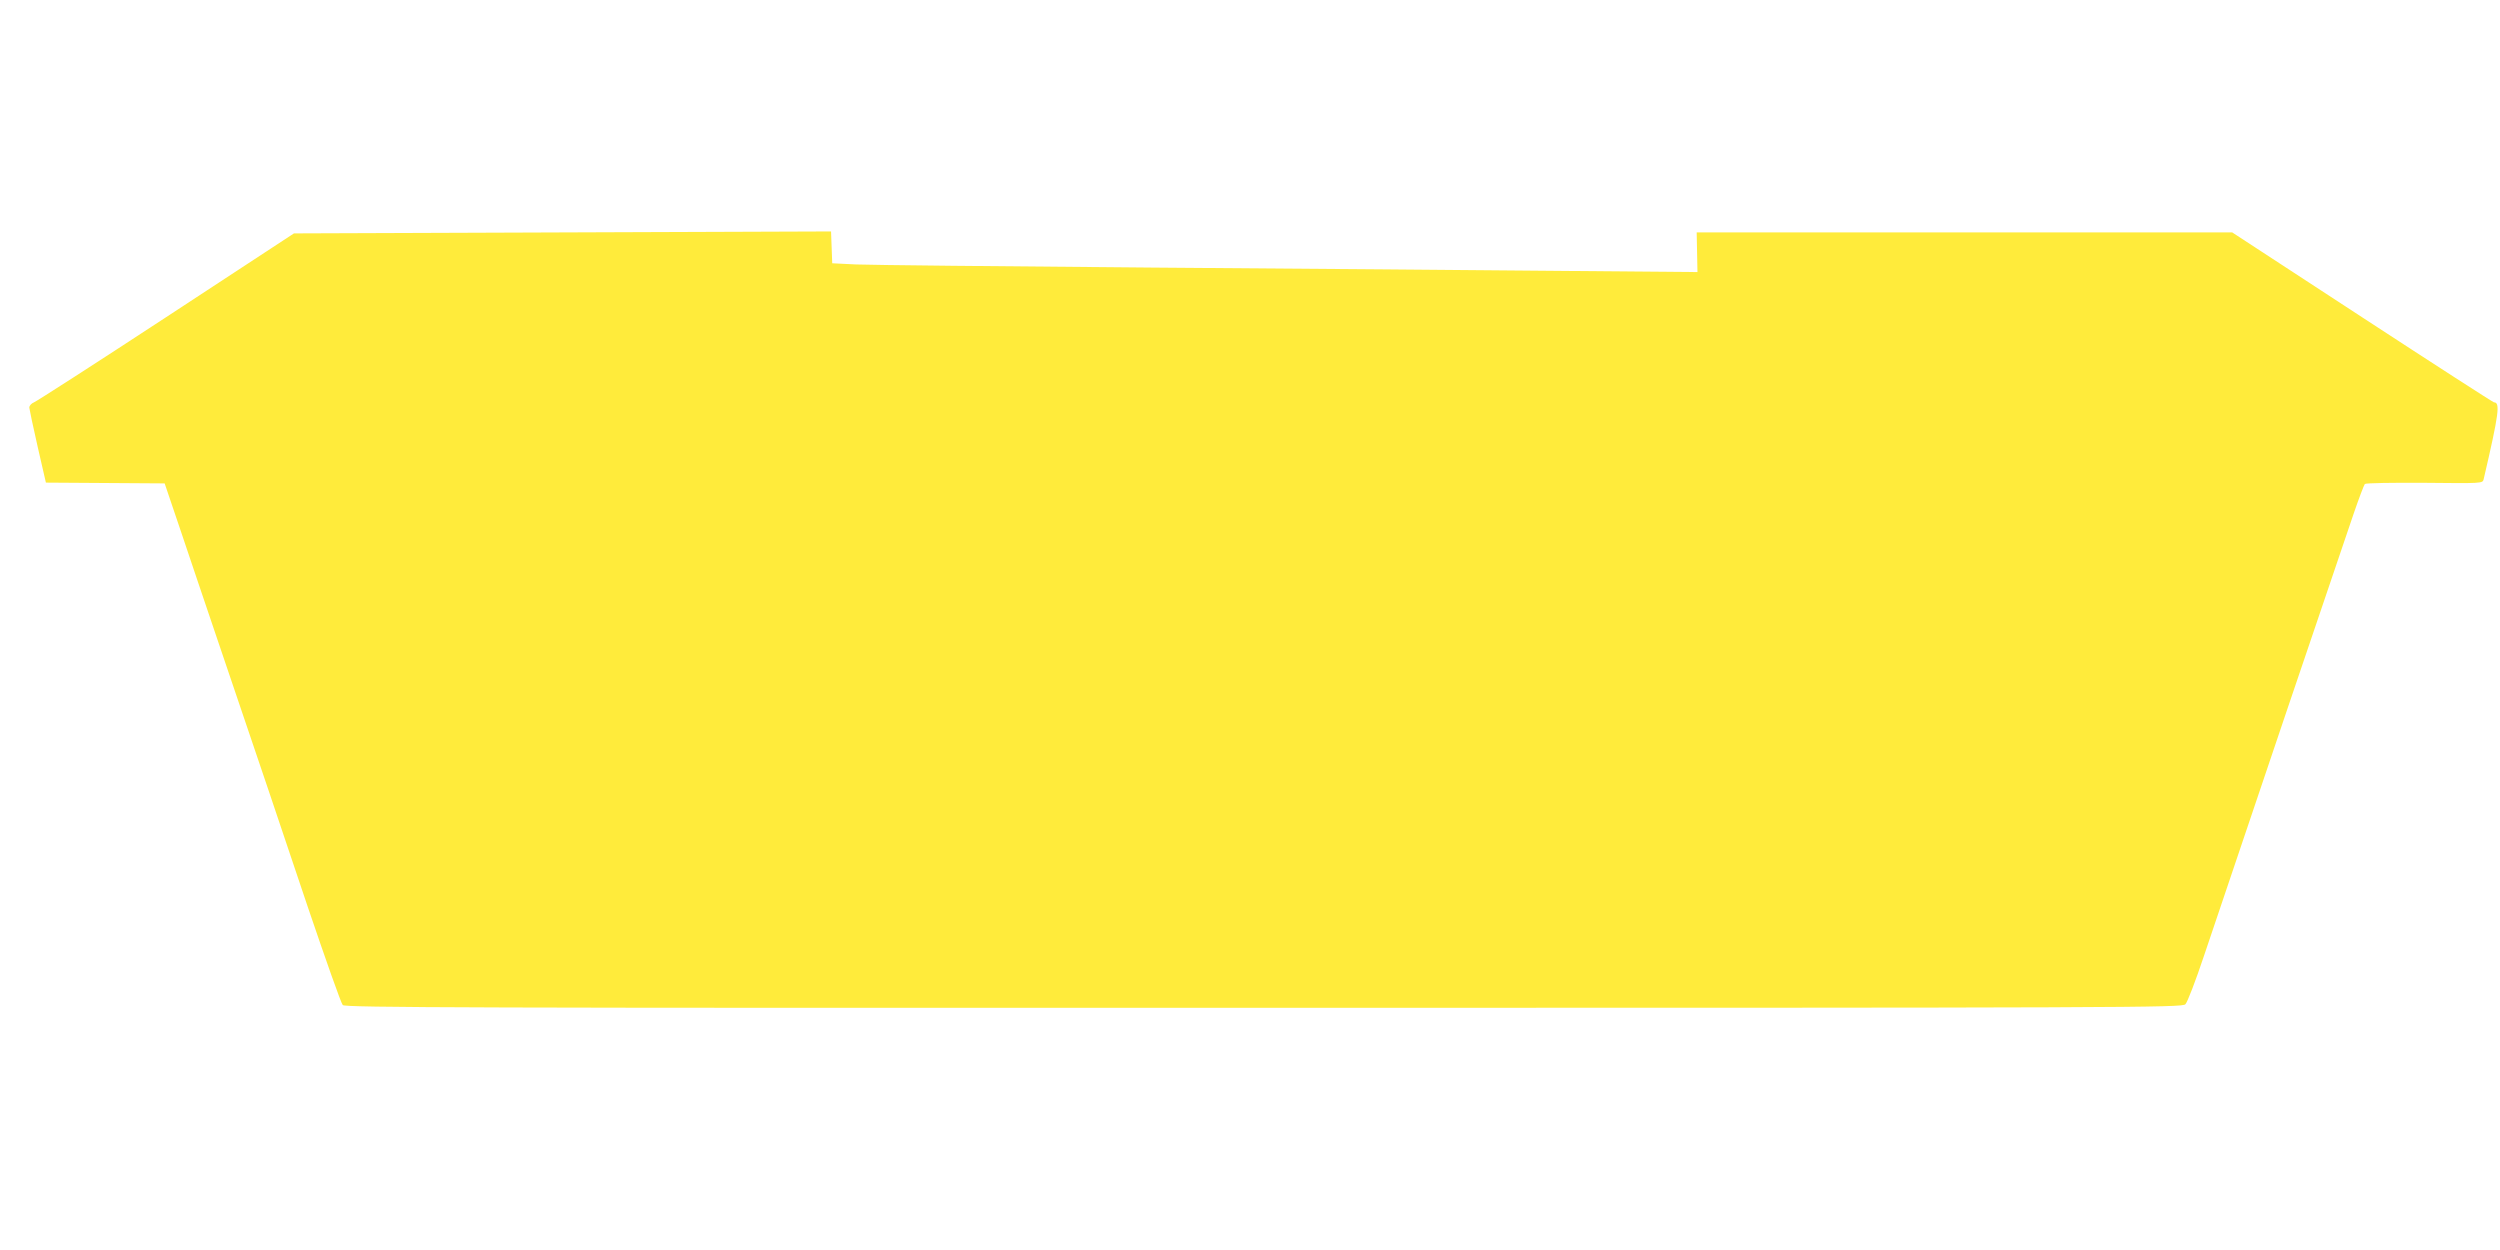 <?xml version="1.0" standalone="no"?>
<!DOCTYPE svg PUBLIC "-//W3C//DTD SVG 20010904//EN"
 "http://www.w3.org/TR/2001/REC-SVG-20010904/DTD/svg10.dtd">
<svg version="1.0" xmlns="http://www.w3.org/2000/svg"
 width="1280pt" height="640pt" viewBox="0 0 1280 640"
 preserveAspectRatio="xMidYMid meet">
<g transform="translate(0,640) scale(0.1,-0.1)"
fill="#ffeb3b" stroke="none">
<path d="M2880 5210 l-1375 -5 -653 -428 c-360 -236 -665 -432 -678 -437 -13
-5 -24 -17 -24 -27 1 -10 20 -100 43 -201 l42 -183 304 -2 304 -2 83 -245 c45
-135 128 -379 183 -542 240 -707 312 -920 467 -1382 91 -268 171 -495 179
-502 12 -13 656 -15 4715 -14 4459 0 4702 1 4719 18 10 9 53 121 95 247 285
845 611 1809 765 2260 28 82 55 153 59 157 5 5 142 7 306 6 290 -3 297 -3 302
17 79 339 86 395 53 395 -4 0 -308 196 -674 435 l-666 435 -1371 0 -1371 0 2
-101 2 -102 -698 6 c-384 4 -1326 11 -2093 17 -767 6 -1450 13 -1517 16 l-122
6 -3 81 -3 82 -1375 -5z"/>
</g>
</svg>
